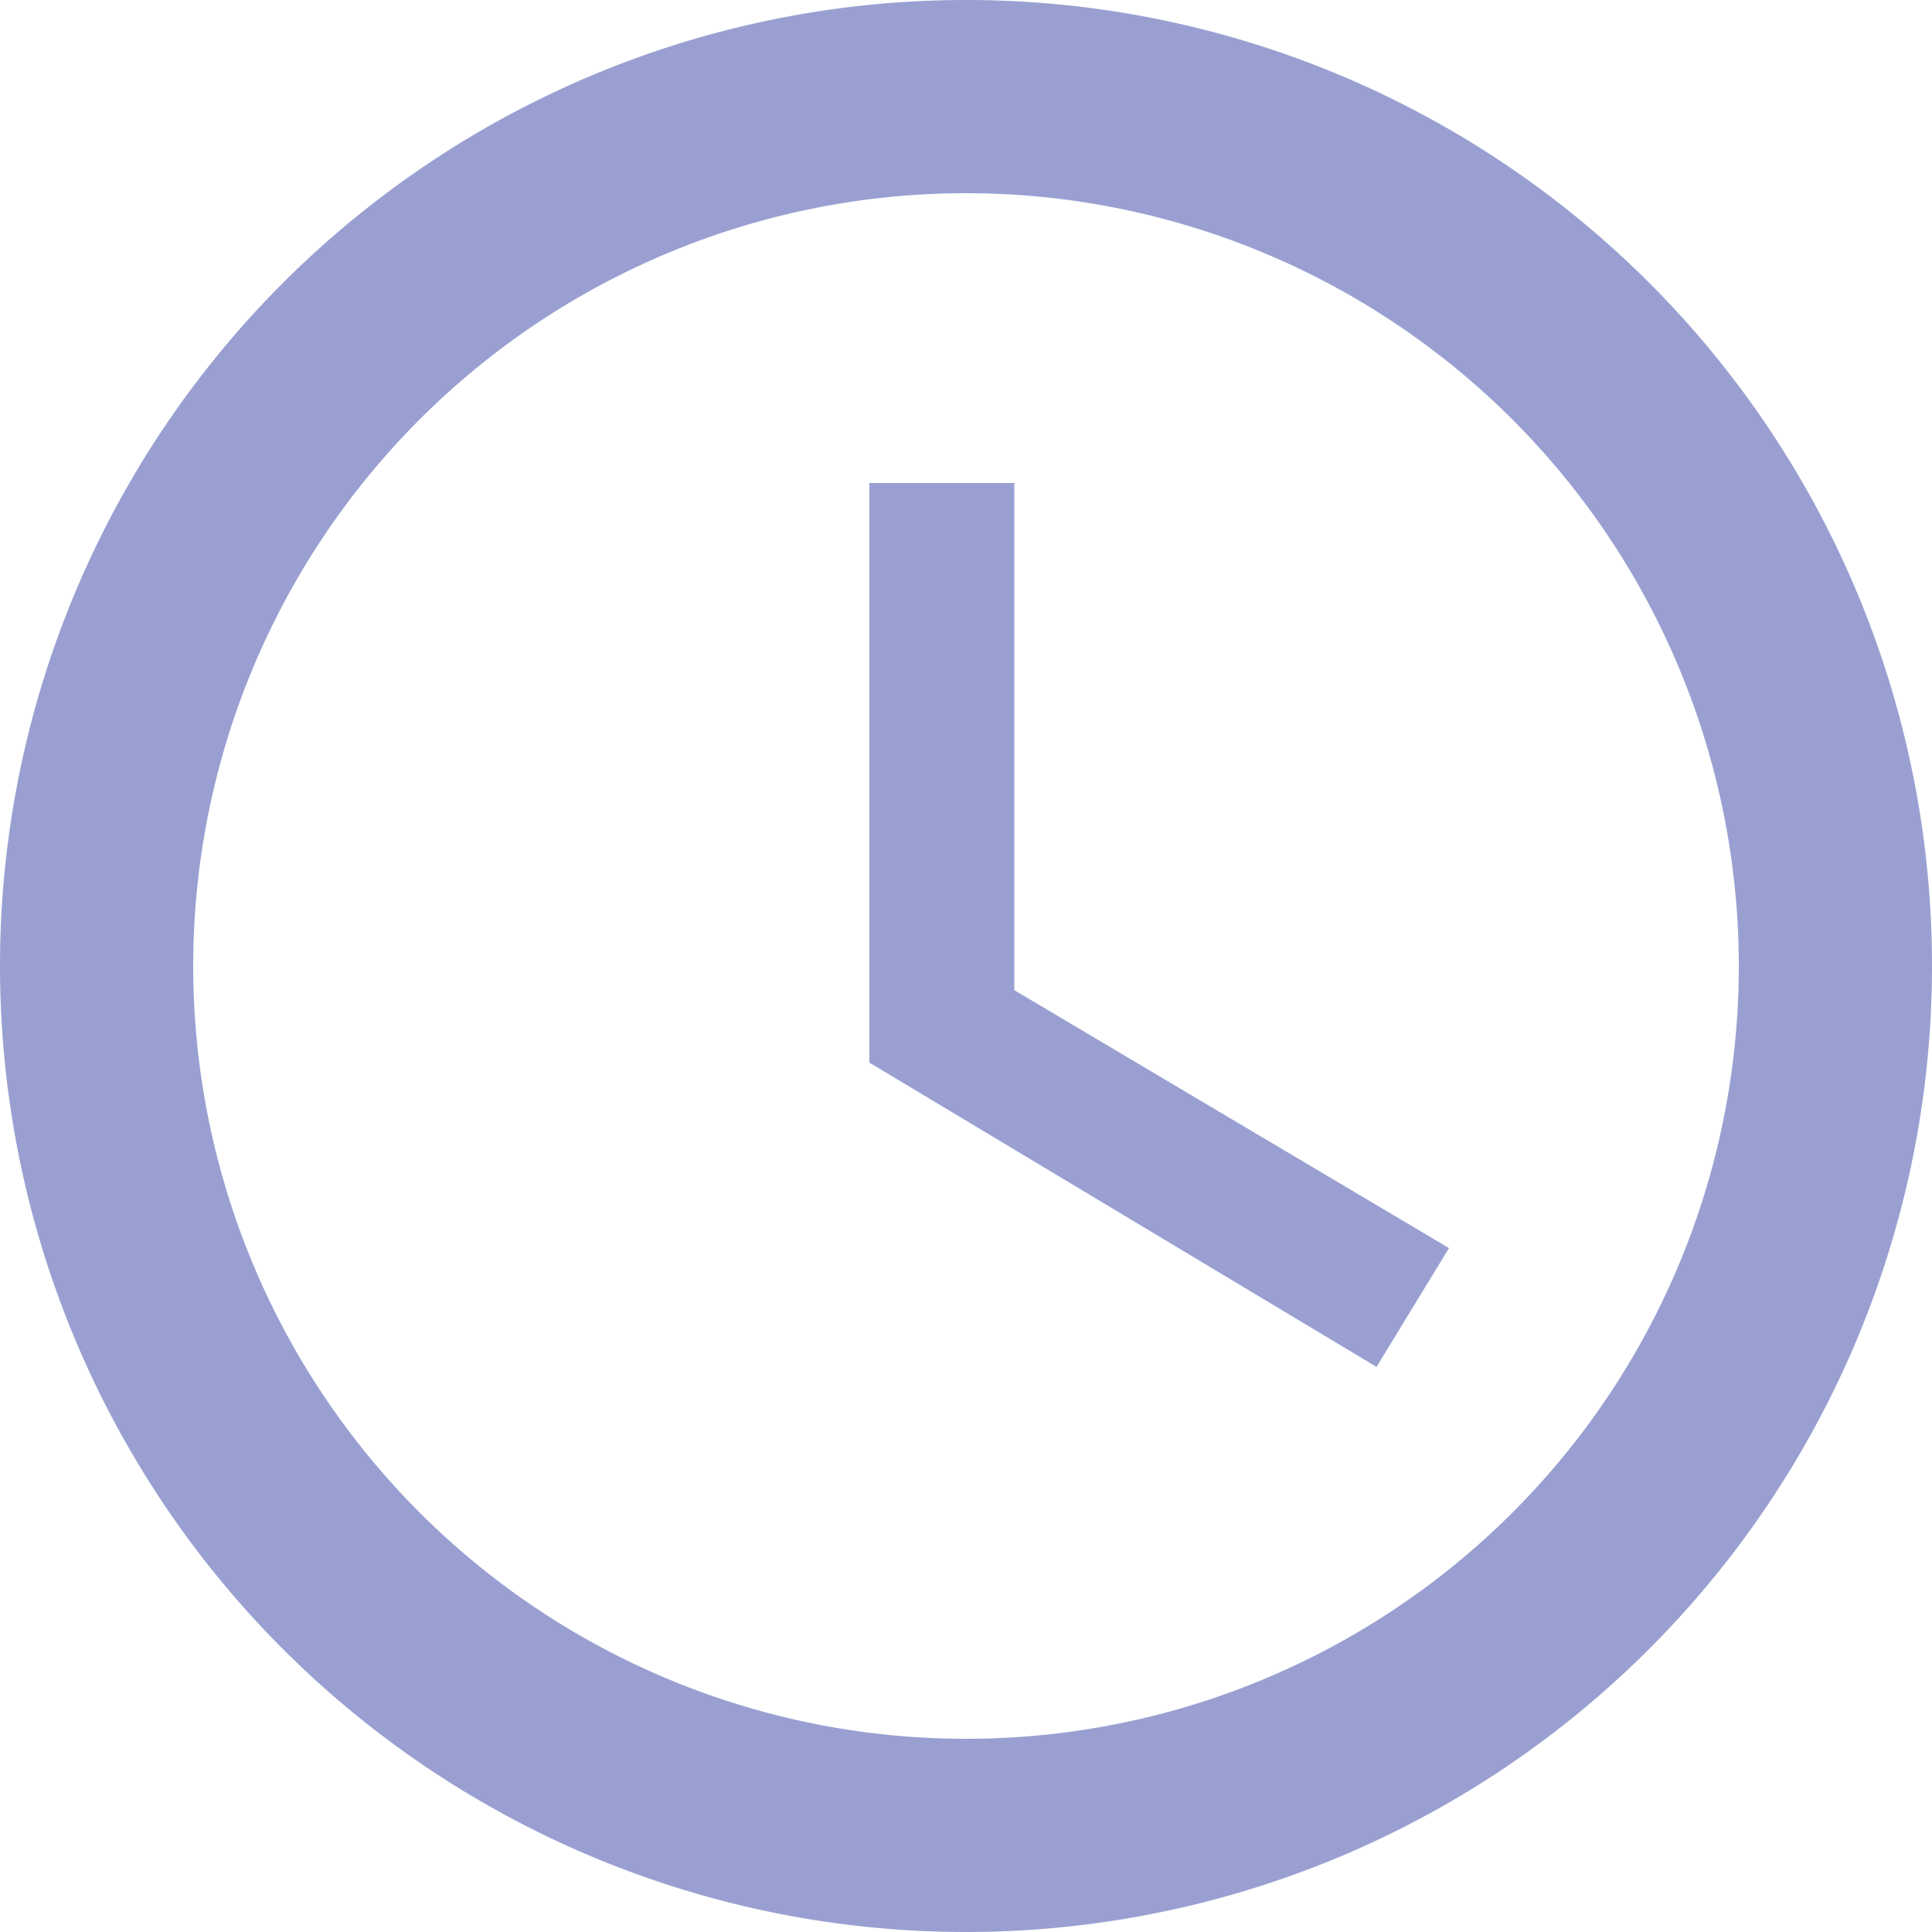 <svg xmlns="http://www.w3.org/2000/svg" width="60" height="60" viewBox="0 0 60 60">
  <path id="Icon_material-access-time" data-name="Icon material-access-time" d="M32.97,3A30,30,0,1,0,63,33,29.985,29.985,0,0,0,32.97,3ZM33,57A24,24,0,1,1,57,33,23.993,23.993,0,0,1,33,57Zm1.5-39H30V36l15.75,9.45L48,41.76,34.5,33.75Z" transform="translate(-3 -3)" fill="#99a0d1"/>
</svg>
